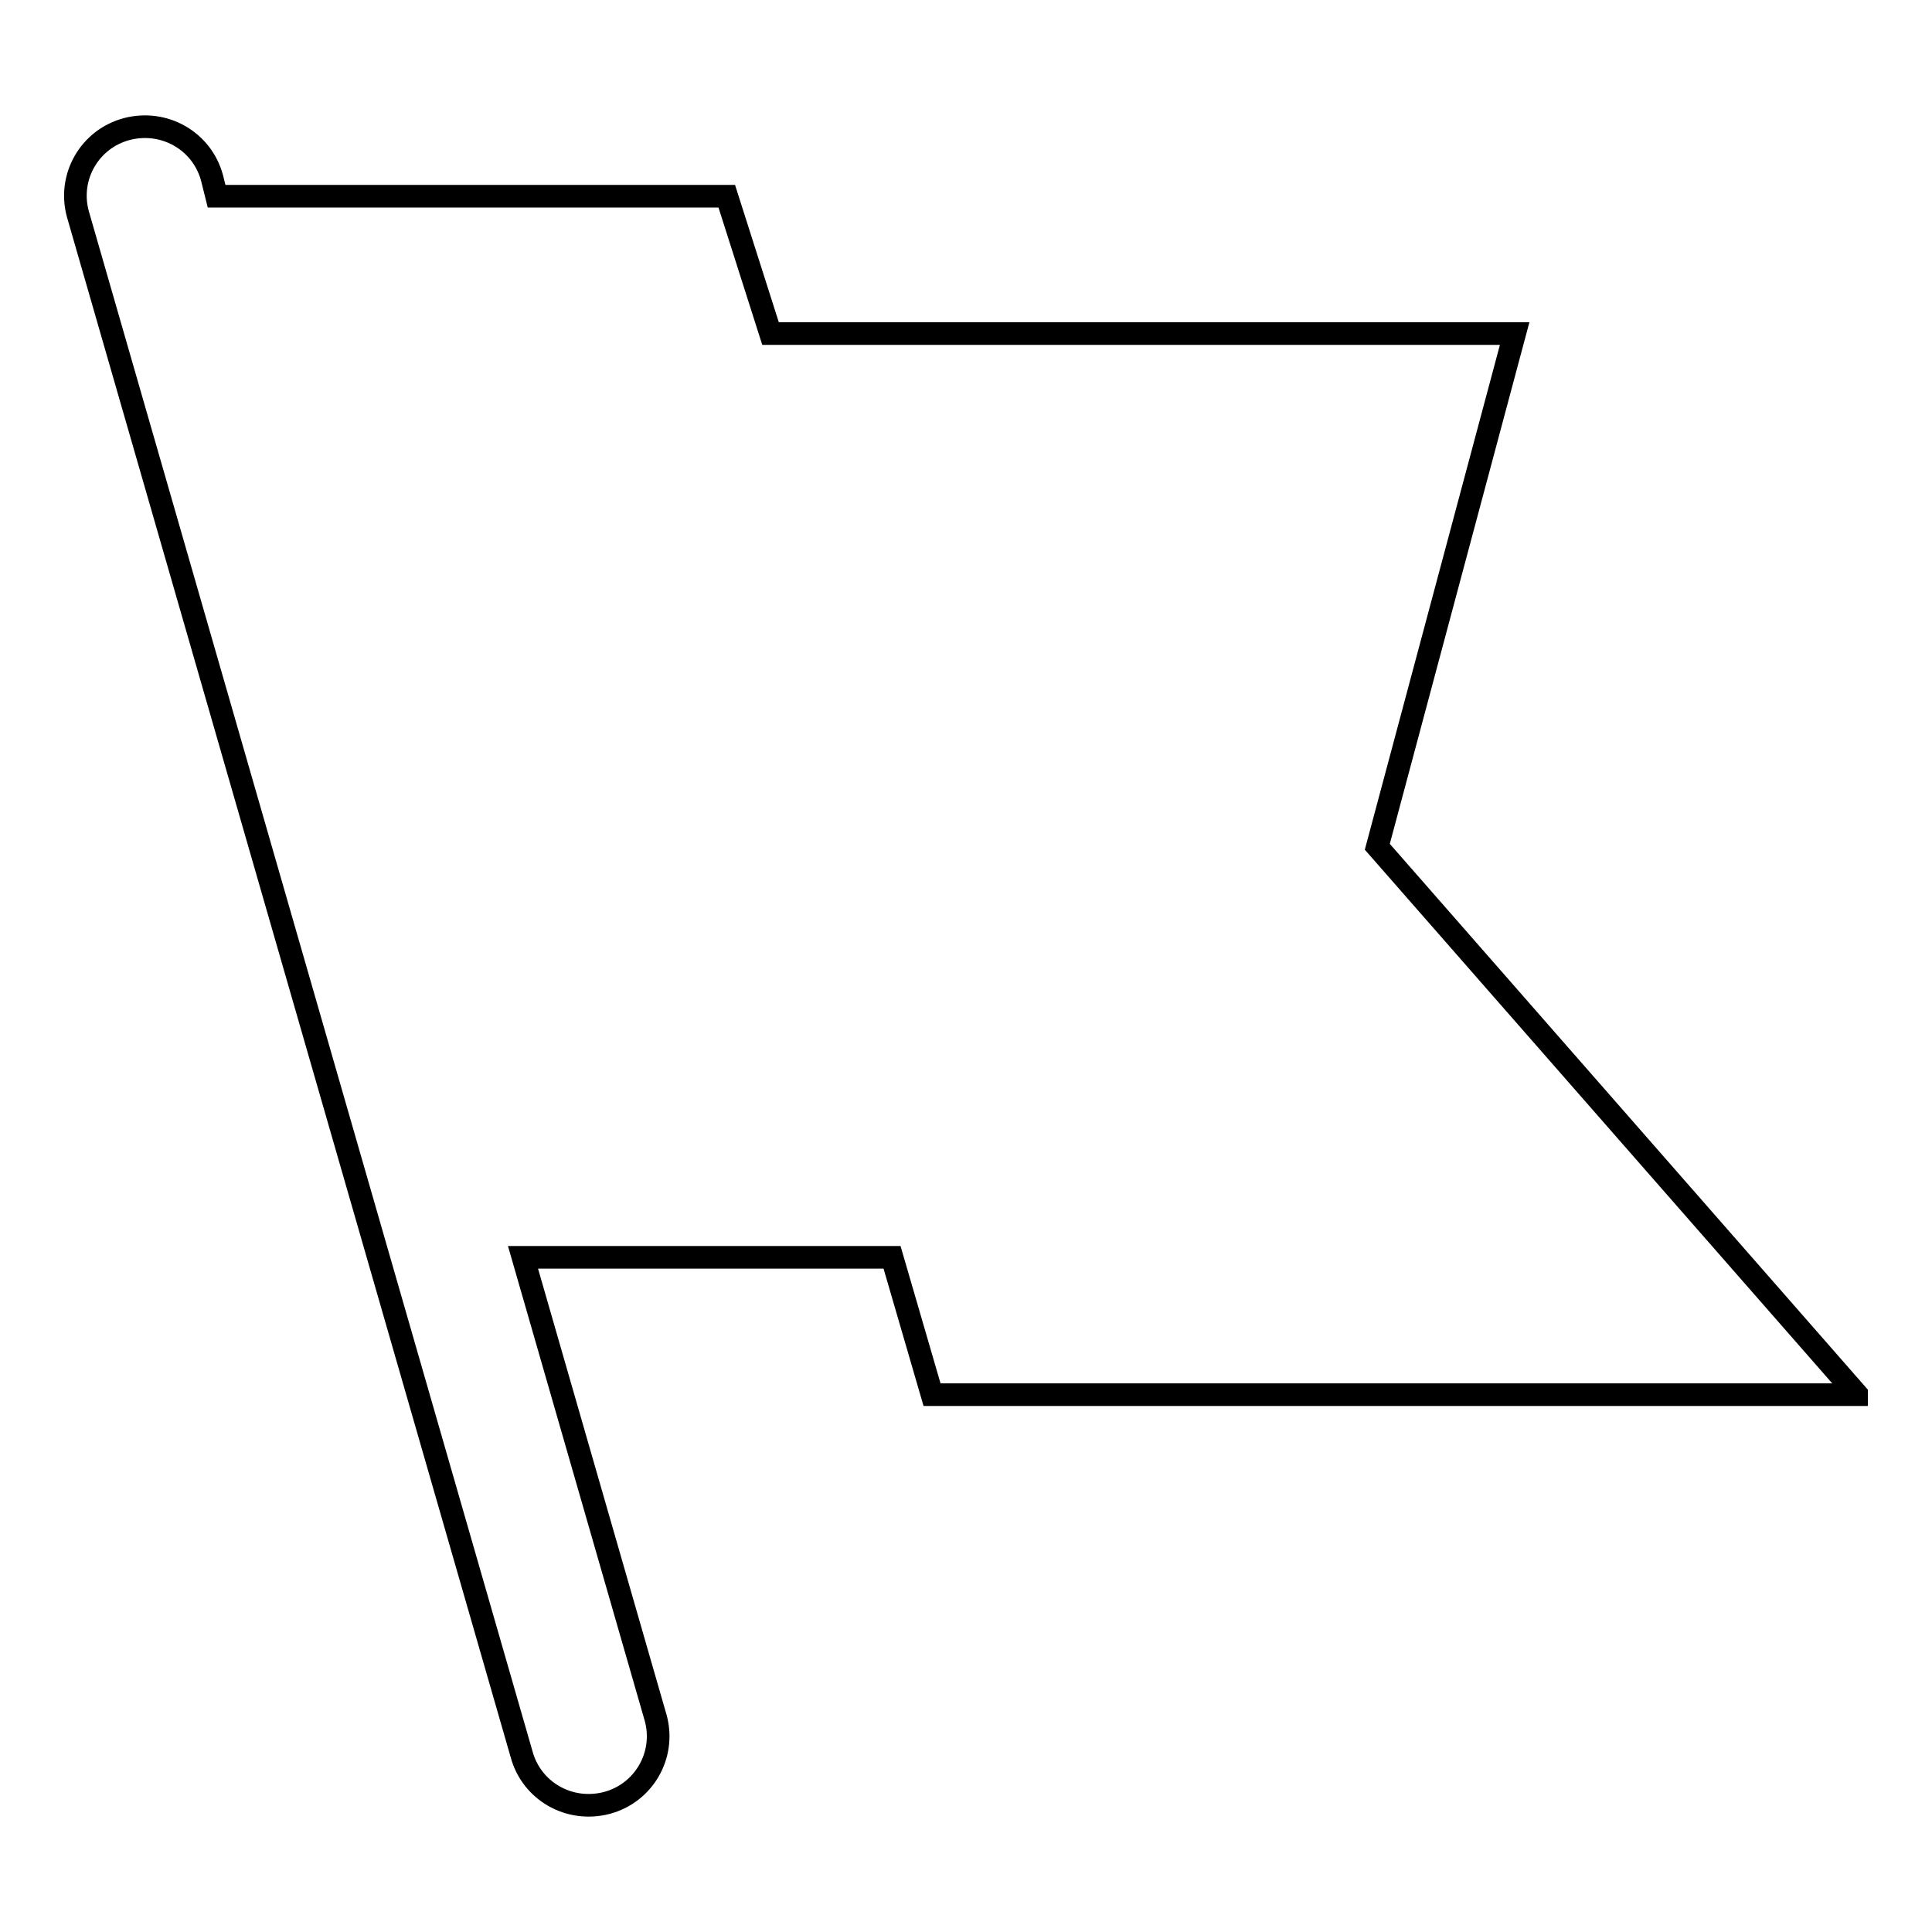 <?xml version="1.0" encoding="utf-8"?>
<!-- Svg Vector Icons : http://www.onlinewebfonts.com/icon -->
<!DOCTYPE svg PUBLIC "-//W3C//DTD SVG 1.1//EN" "http://www.w3.org/Graphics/SVG/1.1/DTD/svg11.dtd">
<svg version="1.1" xmlns="http://www.w3.org/2000/svg" xmlns:xlink="http://www.w3.org/1999/xlink" x="0px" y="0px" viewBox="0 0 256 256" enable-background="new 0 0 256 256" xml:space="preserve">
<g> <path stroke-width="3" fill-opacity="0" stroke="#000000"  d="M123.5,184.8H246l0-0.1l-63.5-72.5l18.2-68h-98.6l-5.8-18.2H28.7l-0.6-2.4c-1.3-4.9-6.3-7.8-11.3-6.5 c-4.9,1.3-7.8,6.3-6.5,11.2l58.8,204.1c1.3,4.9,6.3,7.8,11.3,6.5c4.9-1.3,7.8-6.3,6.5-11.2l-17.6-61.1h48.9L123.5,184.8z"/></g>
</svg>